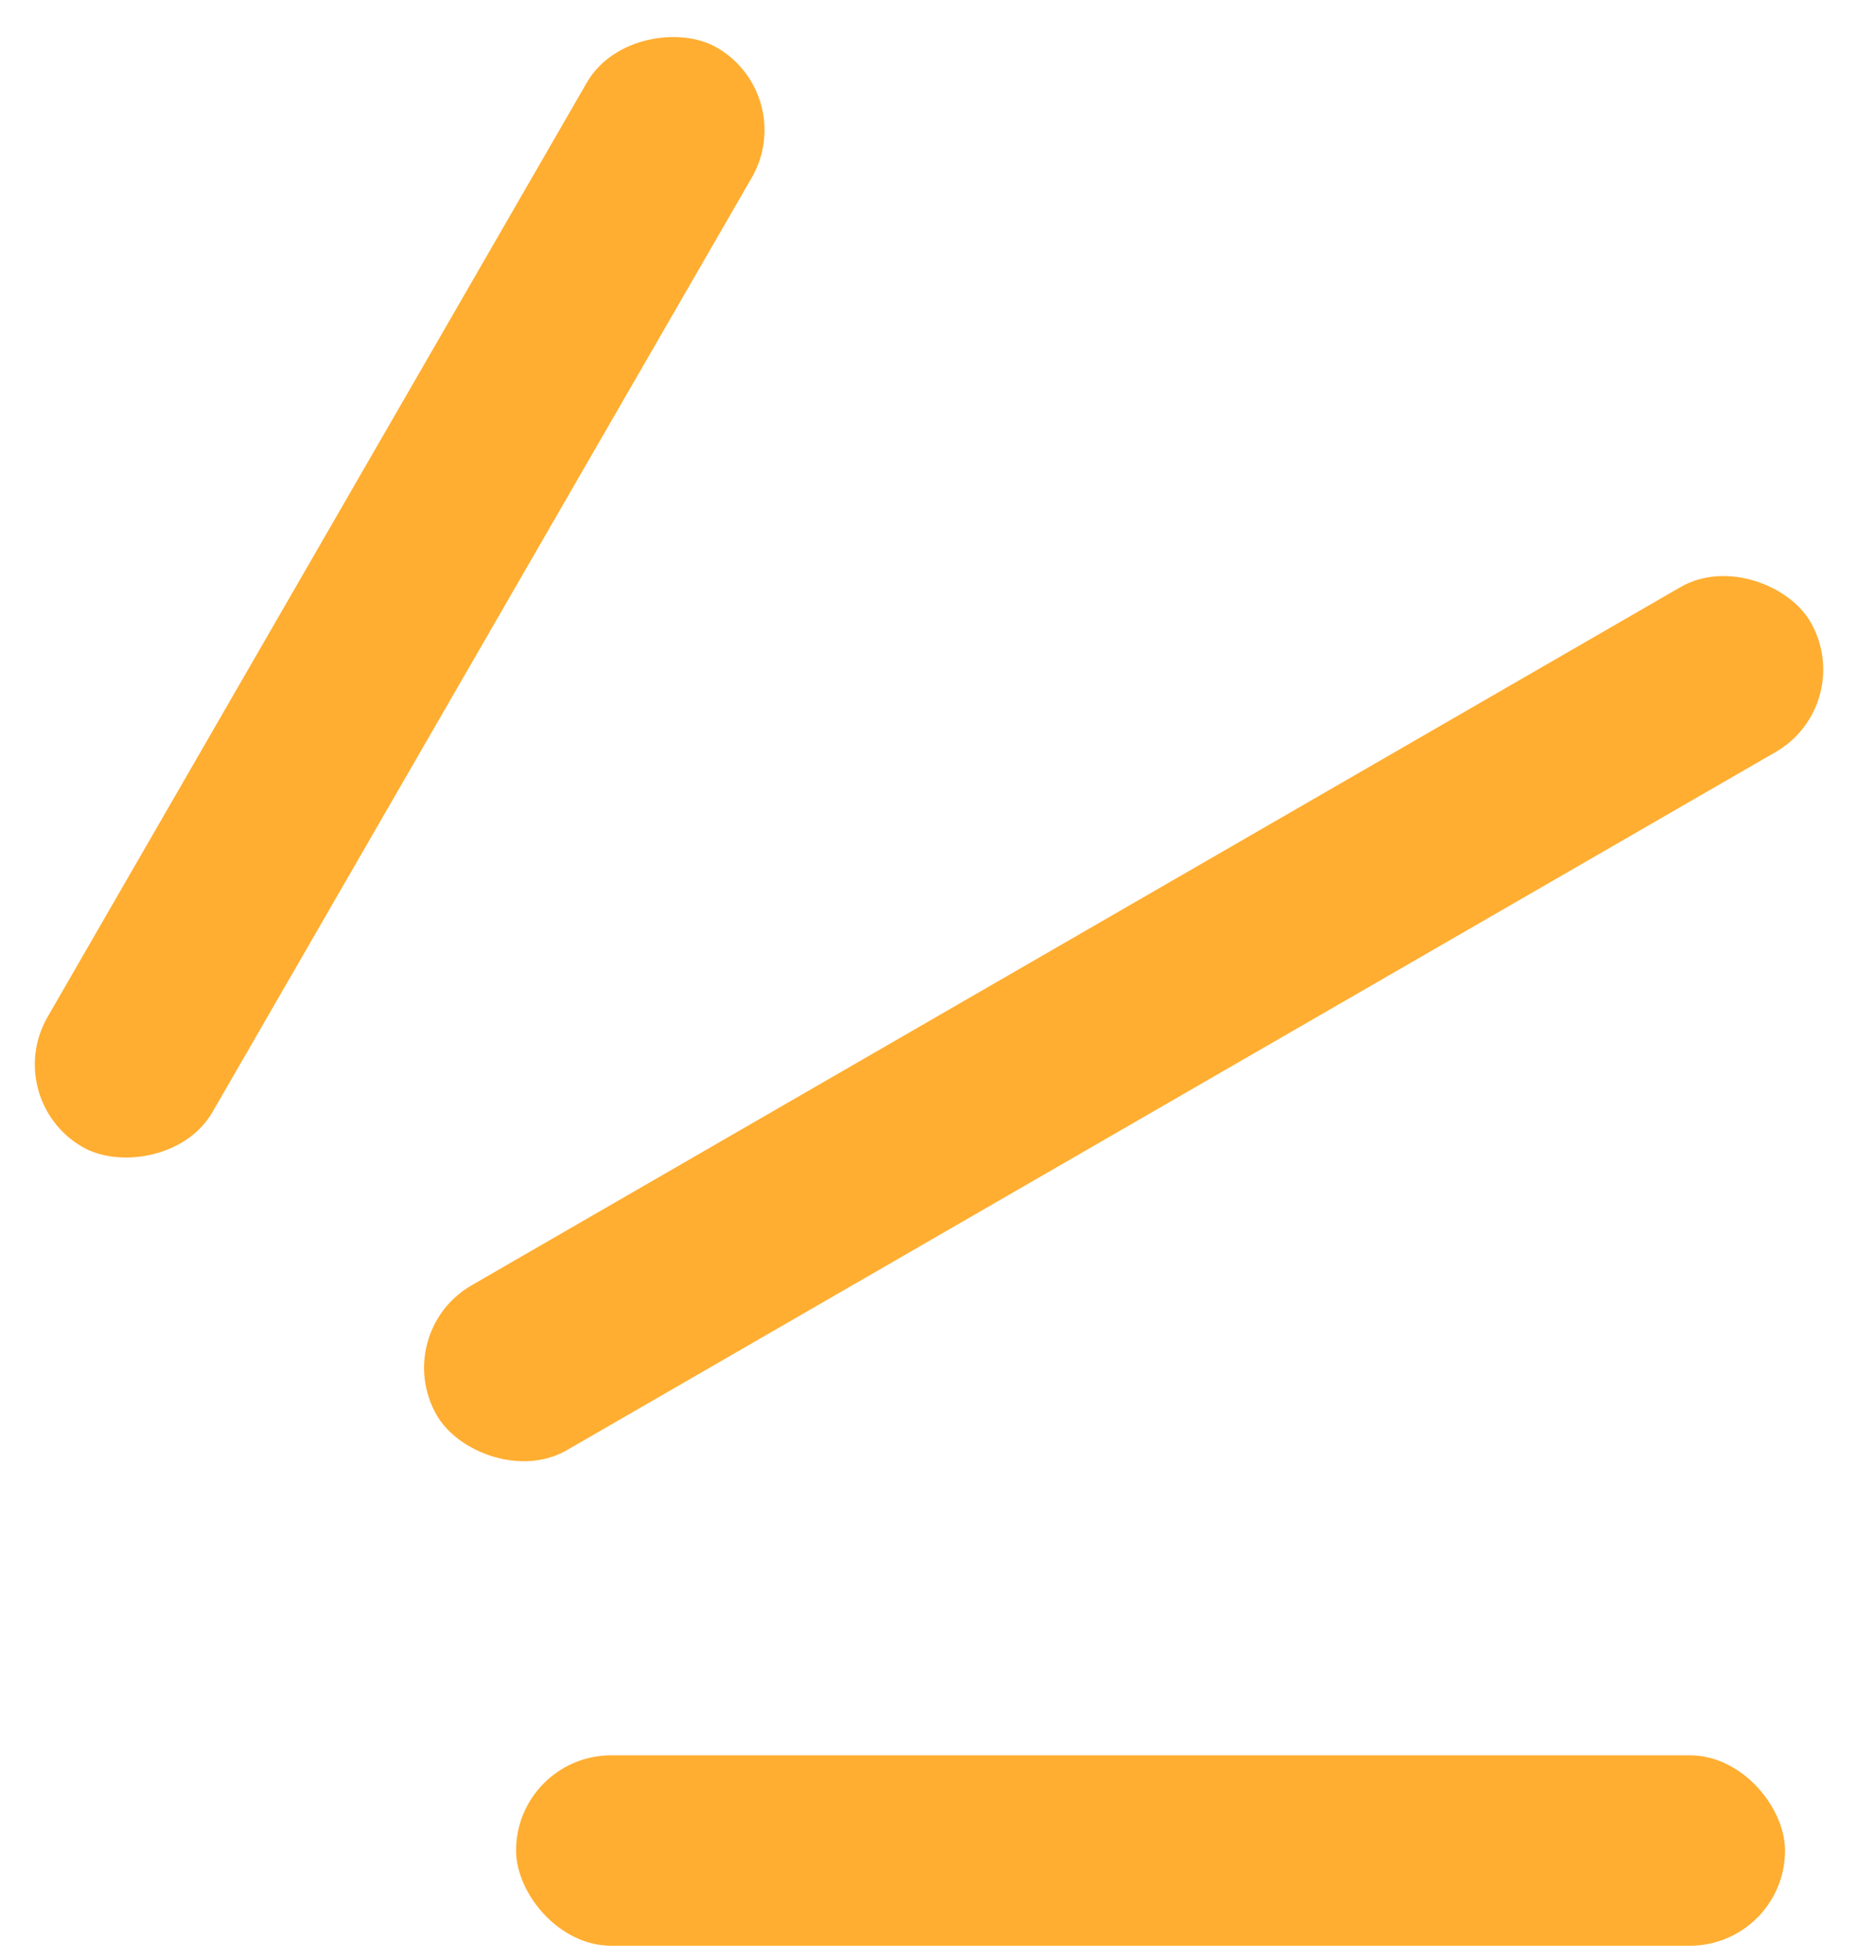 <svg width="45" height="47" viewBox="0 0 45 47" fill="none" xmlns="http://www.w3.org/2000/svg">
<rect x="44.57" y="16.891" width="38.048" height="4.566" rx="2.283" transform="rotate(150 44.57 16.891)" fill="#FFAE31"/>
<rect x="19.174" y="2.283" width="30.439" height="4.566" rx="2.283" transform="rotate(120 19.174 2.283)" fill="#FFAE31"/>
<rect x="42.818" y="46.656" width="30.439" height="4.566" rx="2.283" transform="rotate(180 42.818 46.656)" fill="#FFAE31"/>
</svg>
